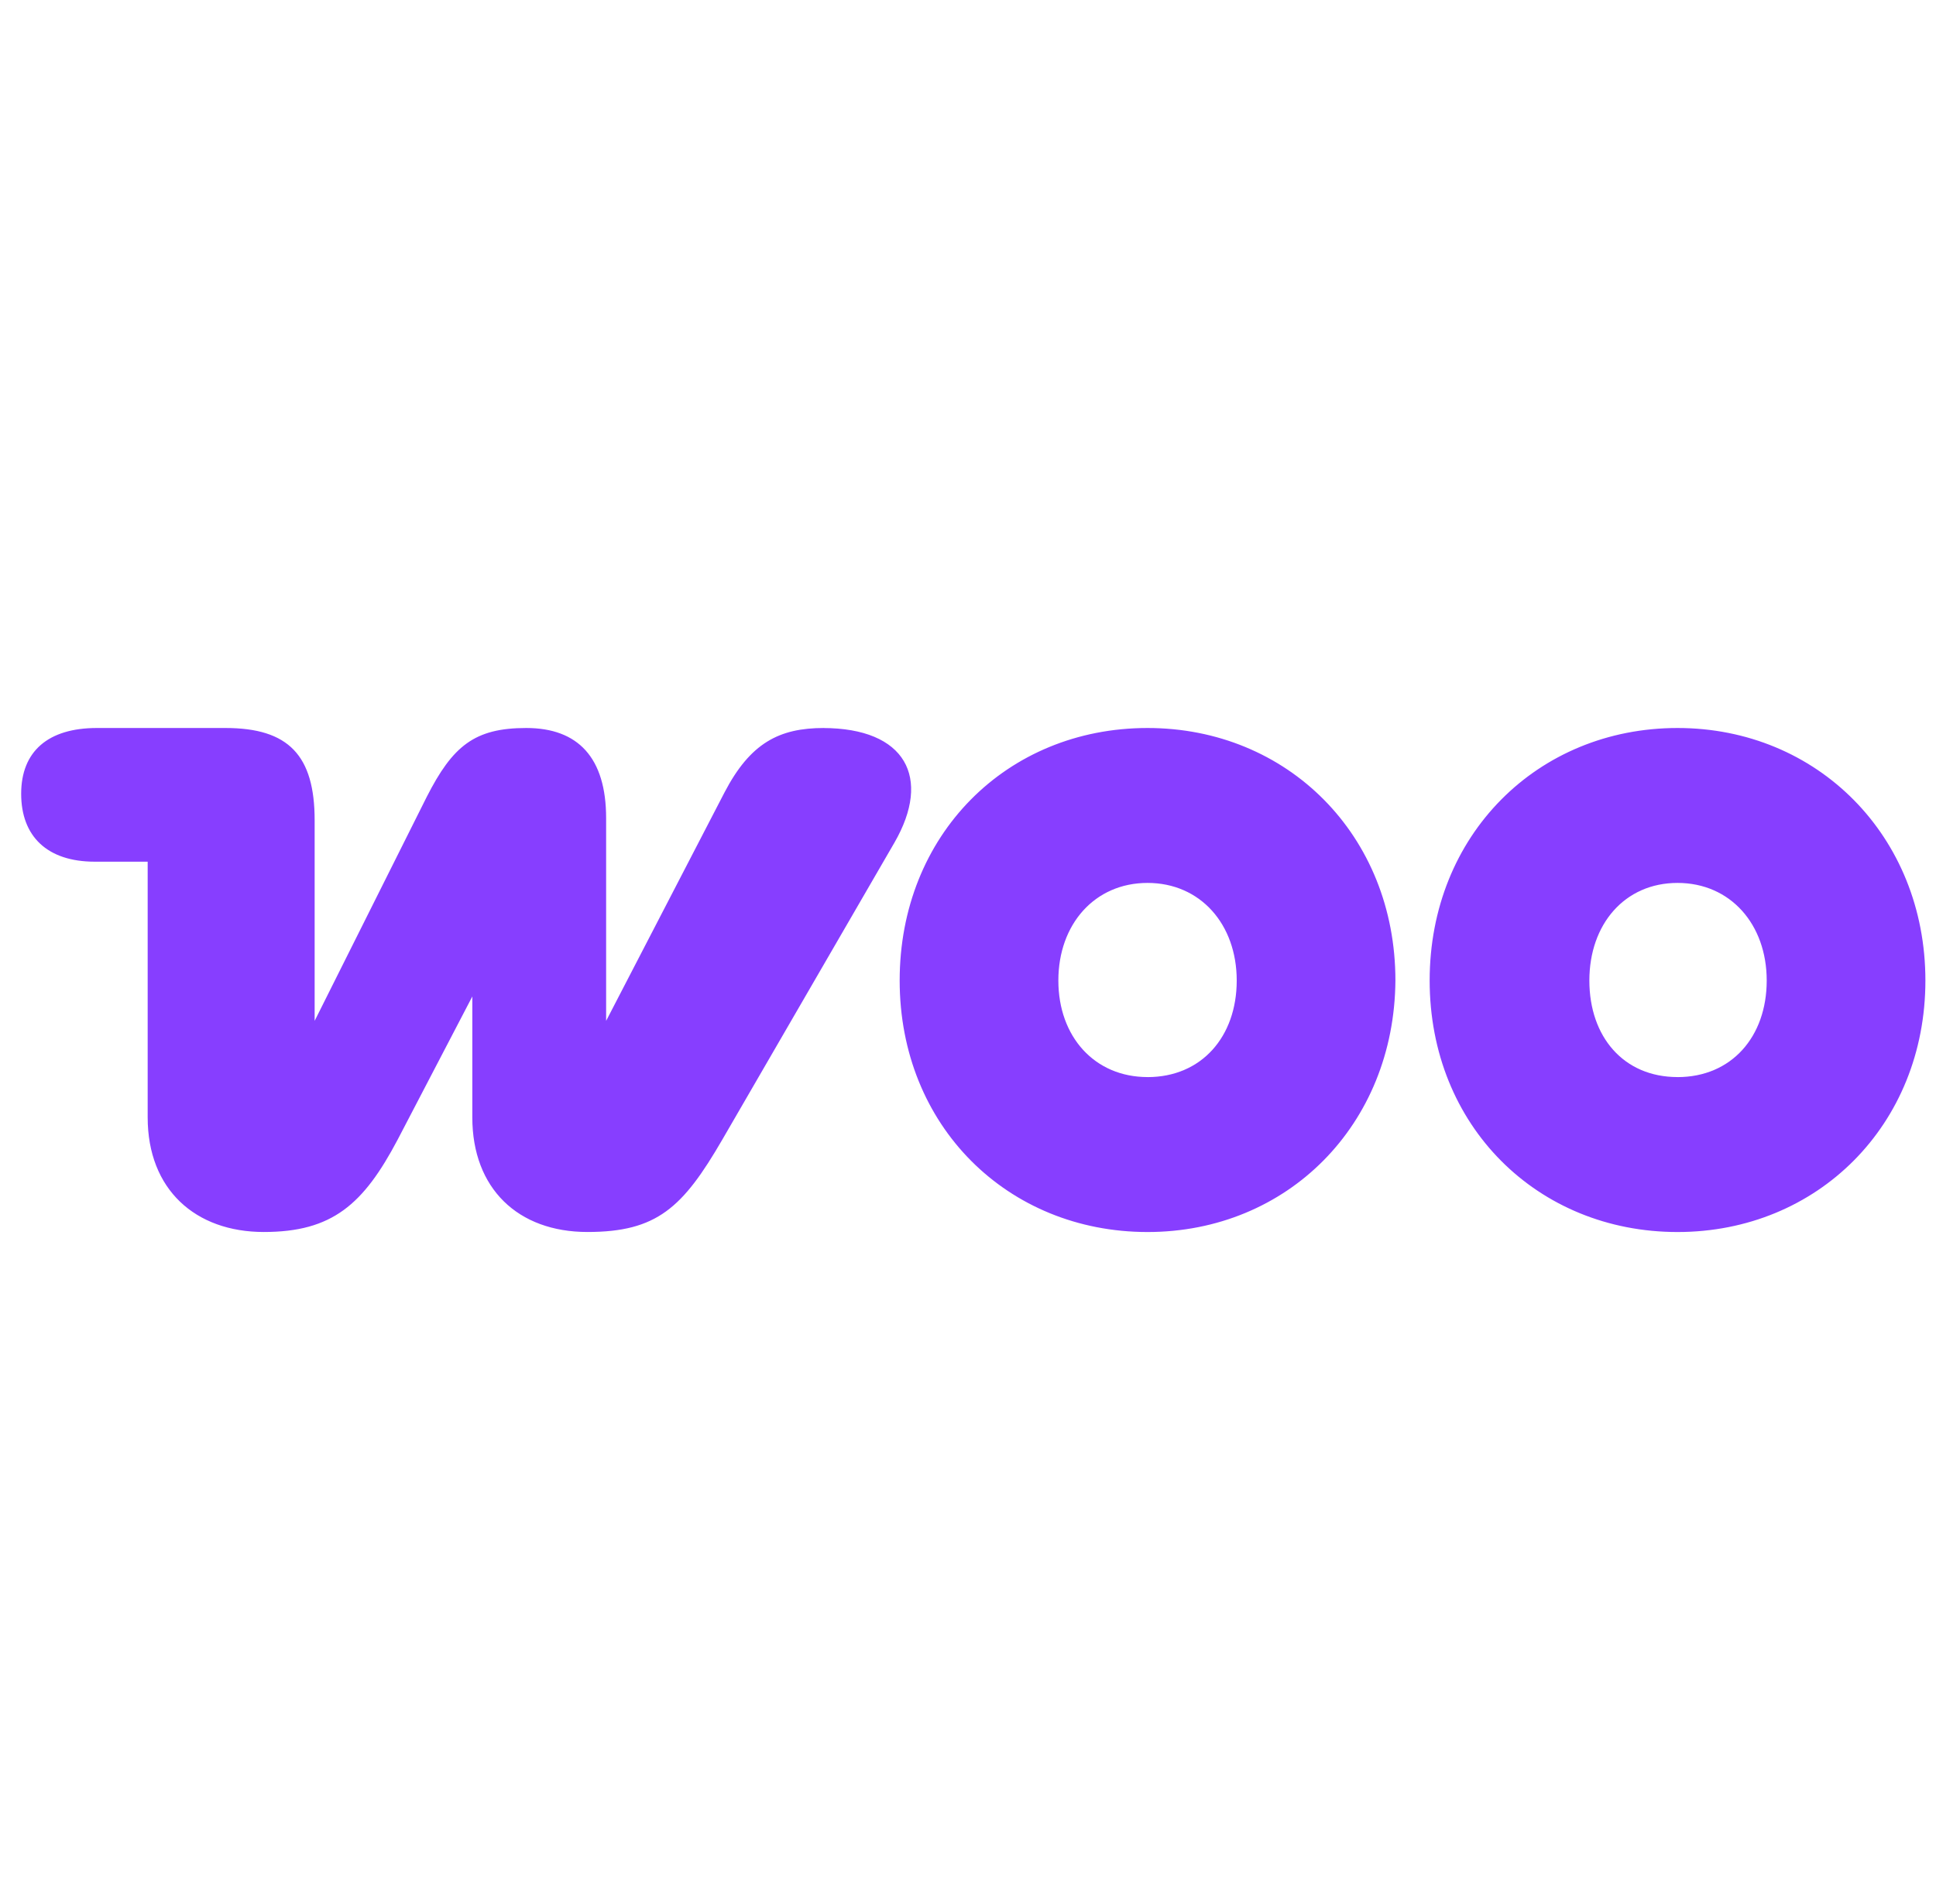 <svg width="61" height="60" fill="none" xmlns="http://www.w3.org/2000/svg"><g clip-path="url(#clip0_18259_1966)" fill-rule="evenodd" clip-rule="evenodd" fill="#873EFF"><path d="M25.96 22.941c-1.405 0-2.32.468-3.137 2.04l-3.725 7.189v-6.387c0-1.906-.883-2.842-2.517-2.842-1.633 0-2.32.569-3.137 2.174l-3.53 7.055v-6.32c0-2.04-.816-2.909-2.81-2.909H3.052c-1.536 0-2.385.736-2.385 2.073 0 1.338.817 2.14 2.32 2.14h1.666v8.058c0 2.274 1.504 3.611 3.66 3.611 2.157 0 3.138-.869 4.216-2.909l2.353-4.513v3.811c0 2.24 1.438 3.611 3.628 3.611 2.19 0 3.006-.769 4.248-2.909l5.425-9.362c1.176-2.04.36-3.61-2.255-3.61h.033zM36.157 22.941c-4.445 0-7.81 3.377-7.81 7.958 0 4.58 3.398 7.925 7.81 7.925 4.411 0 7.777-3.378 7.81-7.925 0-4.58-3.399-7.958-7.81-7.958zm0 11c-1.667 0-2.81-1.27-2.81-3.042 0-1.772 1.143-3.076 2.81-3.076 1.666 0 2.81 1.304 2.81 3.076s-1.111 3.043-2.81 3.043zM52.856 22.941c-4.412 0-7.81 3.377-7.81 7.958 0 4.58 3.398 7.925 7.81 7.925 4.412 0 7.81-3.378 7.81-7.925s-3.398-7.958-7.81-7.958zm0 11c-1.7 0-2.778-1.27-2.778-3.042 0-1.772 1.111-3.076 2.778-3.076 1.666 0 2.81 1.304 2.81 3.076s-1.11 3.043-2.81 3.043z"/></g><defs><clipPath id="clip0_18259_1966"><path fill="#fff" transform="translate(0.667)" d="M0 0h60v60H0z"/></clipPath></defs></svg>